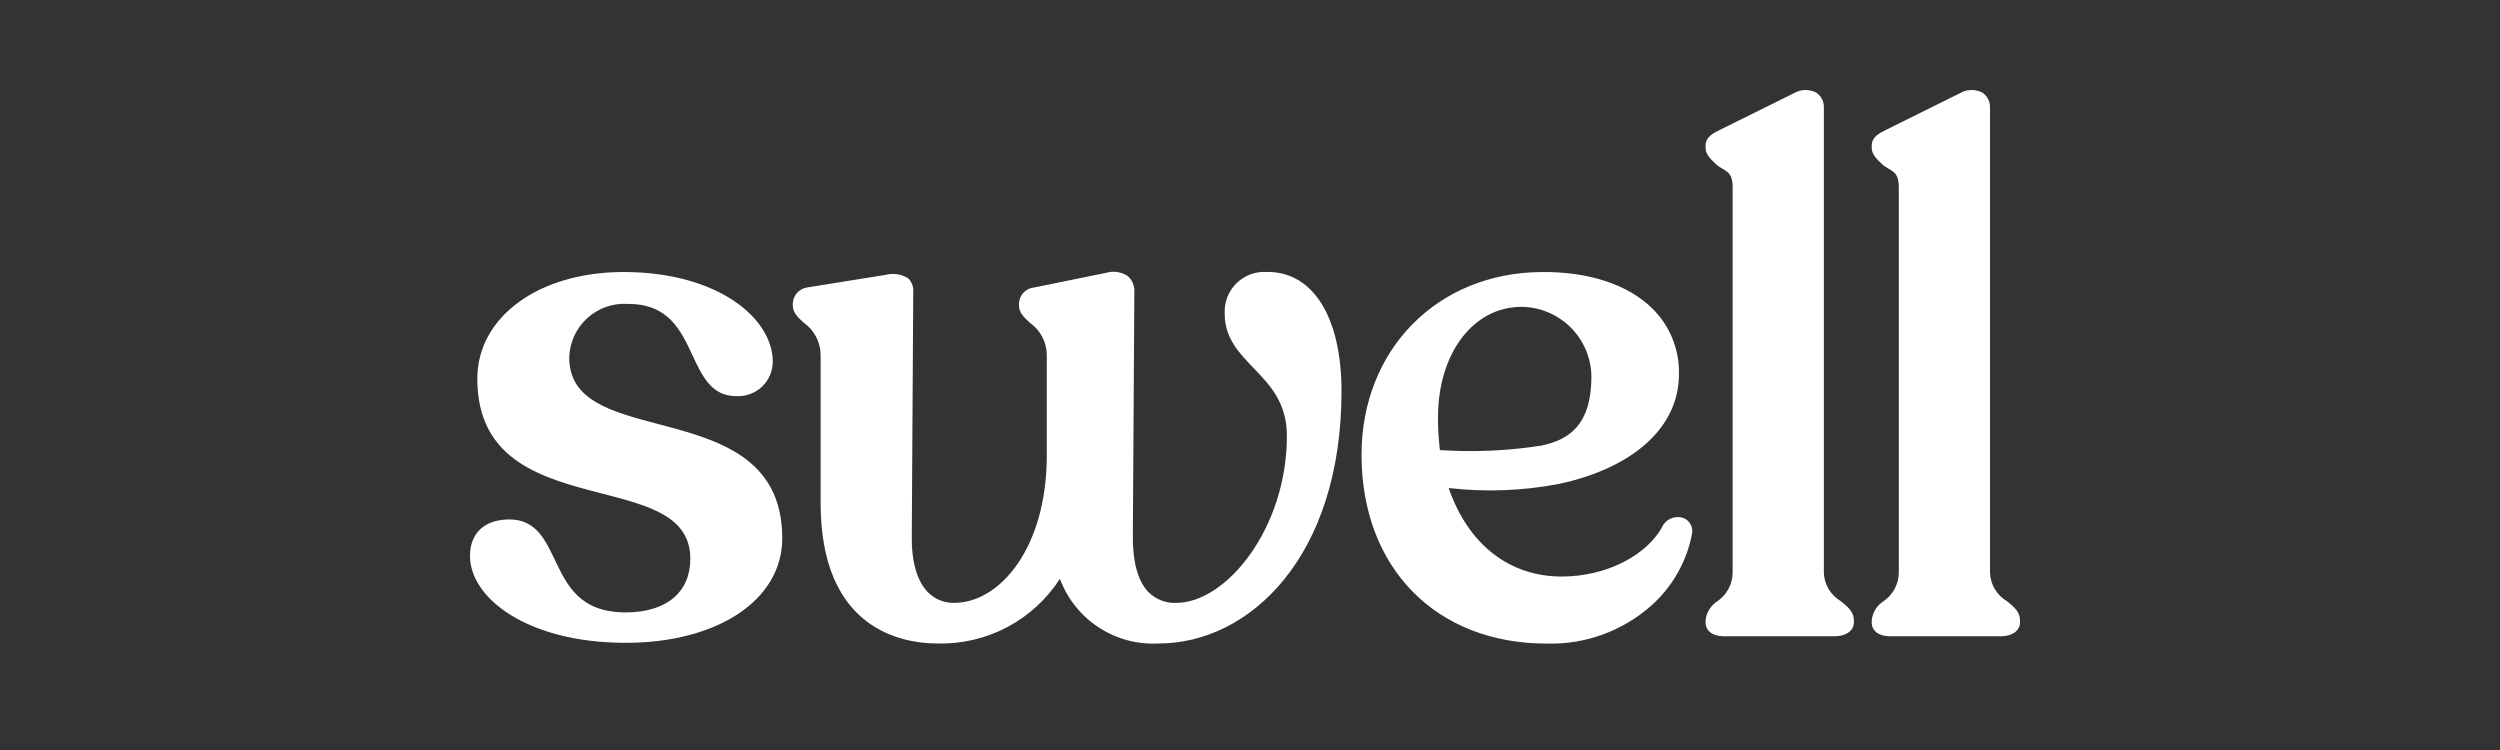 <svg xmlns="http://www.w3.org/2000/svg" fill="none" viewBox="0 0 250 75" height="75" width="250">
<rect x="0" y="0" width="250" height="75" fill="#333333" stroke="none"/>
<path fill="white" d="M65.877 42.42C61.073 41.148 56.924 40.049 56.924 35.75C56.943 35.008 57.111 34.277 57.42 33.601C57.728 32.926 58.169 32.32 58.718 31.819C59.266 31.319 59.91 30.934 60.611 30.689C61.312 30.443 62.055 30.342 62.796 30.391C66.85 30.391 68.07 33.008 69.254 35.539C70.231 37.635 71.153 39.614 73.633 39.614C74.1 39.638 74.567 39.568 75.005 39.408C75.444 39.247 75.846 39 76.187 38.68C76.527 38.36 76.8 37.974 76.987 37.546C77.175 37.118 77.274 36.657 77.278 36.189C77.278 31.77 71.697 27.202 62.361 27.202C53.882 27.202 47.732 31.689 47.732 37.872C47.732 46.125 54.33 47.832 60.149 49.34C64.917 50.573 69.033 51.639 69.033 55.881C69.033 59.239 66.619 61.24 62.575 61.24C57.995 61.24 56.717 58.566 55.482 55.98C54.49 53.905 53.553 51.944 50.937 51.944C48.471 51.944 47 53.303 47 55.588C47 59.862 52.827 64.282 62.575 64.282C71.79 64.282 78.226 59.983 78.226 53.83C78.226 45.692 71.665 43.952 65.877 42.419V42.42ZM126.771 27.202C126.207 27.153 125.638 27.226 125.103 27.415C124.569 27.605 124.081 27.907 123.674 28.3C123.266 28.694 122.947 29.171 122.74 29.699C122.532 30.226 122.439 30.792 122.469 31.358C122.469 33.8 123.872 35.257 125.357 36.801C126.996 38.504 128.69 40.267 128.69 43.583C128.69 52.836 122.634 60.288 117.622 60.288C117.115 60.31 116.609 60.228 116.134 60.046C115.66 59.864 115.229 59.587 114.866 59.231C113.773 58.121 113.241 56.156 113.286 53.393L113.434 29.239C113.457 28.938 113.412 28.637 113.302 28.356C113.191 28.076 113.019 27.824 112.797 27.62C112.48 27.405 112.12 27.263 111.742 27.205C111.364 27.147 110.978 27.173 110.611 27.283L103.446 28.743C103.039 28.774 102.656 28.952 102.37 29.245C102.085 29.538 101.917 29.925 101.896 30.334V30.552C101.896 31.278 102.438 31.772 103.011 32.294C103.517 32.654 103.932 33.128 104.222 33.677C104.511 34.227 104.668 34.837 104.679 35.458V45.559C104.679 54.779 99.981 60.284 95.439 60.284C94.95 60.3 94.463 60.214 94.009 60.033C93.555 59.851 93.143 59.578 92.799 59.23C91.693 58.106 91.133 56.139 91.178 53.535L91.324 29.232C91.348 28.973 91.314 28.712 91.225 28.467C91.135 28.222 90.993 28.001 90.807 27.818C90.467 27.613 90.089 27.478 89.696 27.423C89.303 27.367 88.902 27.391 88.518 27.494L80.749 28.74C80.356 28.789 79.993 28.976 79.724 29.267C79.456 29.558 79.298 29.934 79.28 30.33V30.549C79.28 31.274 79.823 31.768 80.396 32.29C80.902 32.65 81.317 33.124 81.606 33.674C81.896 34.223 82.052 34.833 82.063 35.454V50.309C82.063 62.98 90.243 64.348 93.759 64.348C96.182 64.411 98.58 63.849 100.722 62.715C102.865 61.582 104.679 59.915 105.99 57.877C106.729 59.869 108.086 61.572 109.863 62.736C111.641 63.901 113.744 64.466 115.866 64.348C124.953 64.348 134.151 55.678 134.151 39.108C134.151 31.759 131.325 27.193 126.773 27.193L126.771 27.202ZM154.165 44.555C150.8 45.084 147.387 45.235 143.988 45.006C143.859 43.926 143.795 42.84 143.798 41.752C143.798 35.339 147.316 30.684 152.161 30.684C153.967 30.704 155.697 31.415 156.994 32.671C158.292 33.928 159.058 35.634 159.136 37.438C159.213 42.734 156.662 44.007 154.161 44.555H154.165ZM168.37 51.811C168.016 51.684 167.63 51.674 167.27 51.783C166.91 51.892 166.595 52.113 166.37 52.415L166.341 52.462C164.811 55.519 160.635 57.654 156.183 57.654C150.915 57.654 146.812 54.434 144.868 48.803C148.541 49.227 152.257 49.089 155.888 48.394C163.405 46.777 167.893 42.681 167.893 37.434C167.925 36.215 167.706 35.001 167.249 33.87C166.793 32.738 166.109 31.712 165.24 30.856C162.817 28.455 158.875 27.154 154.145 27.203C143.721 27.279 136.154 34.969 136.154 45.488C136.154 56.775 143.592 64.358 154.659 64.358C158.523 64.472 162.285 63.099 165.168 60.523C167.265 58.645 168.684 56.128 169.207 53.362V53.348C169.262 53.035 169.209 52.712 169.057 52.433C168.905 52.154 168.663 51.935 168.37 51.812V51.811ZM184.075 60.112C183.577 59.82 183.16 59.406 182.864 58.909C182.569 58.412 182.404 57.849 182.385 57.271V10.759C182.396 10.463 182.332 10.17 182.198 9.907C182.063 9.644 181.863 9.42 181.617 9.256C181.263 9.077 180.869 8.99 180.472 9.005C180.075 9.02 179.689 9.136 179.349 9.342L171.956 13.002C171.299 13.33 170.557 13.701 170.557 14.568V14.785C170.557 15.423 171.031 15.878 171.578 16.405C172.33 17.124 173.265 16.955 173.265 18.695V57.272C173.259 57.835 173.117 58.387 172.851 58.883C172.586 59.379 172.204 59.804 171.74 60.121C171.412 60.33 171.135 60.61 170.93 60.94C170.725 61.27 170.598 61.643 170.557 62.029V62.25C170.557 63.084 171.27 63.624 172.372 63.624H183.498C184.609 63.624 185.386 63.059 185.386 62.25V62.029C185.386 61.165 184.748 60.654 184.075 60.112ZM200.69 60.112C200.192 59.82 199.776 59.406 199.48 58.909C199.185 58.412 199.02 57.848 199.001 57.271V10.759C199.012 10.462 198.947 10.168 198.811 9.904C198.675 9.64 198.474 9.416 198.226 9.253C197.872 9.073 197.478 8.987 197.081 9.002C196.685 9.017 196.298 9.132 195.959 9.338L188.568 13.002C187.913 13.33 187.172 13.701 187.172 14.568V14.785C187.172 15.423 187.644 15.878 188.193 16.405C188.945 17.124 189.88 16.955 189.88 18.695V57.272C189.874 57.835 189.732 58.388 189.466 58.884C189.2 59.38 188.818 59.804 188.353 60.121C188.026 60.33 187.749 60.61 187.544 60.94C187.34 61.271 187.212 61.643 187.172 62.029V62.25C187.172 63.084 187.883 63.624 188.986 63.624H200.112C201.224 63.624 202 63.059 202 62.25V62.029C202 61.165 201.363 60.654 200.689 60.112"></path>
</svg>
